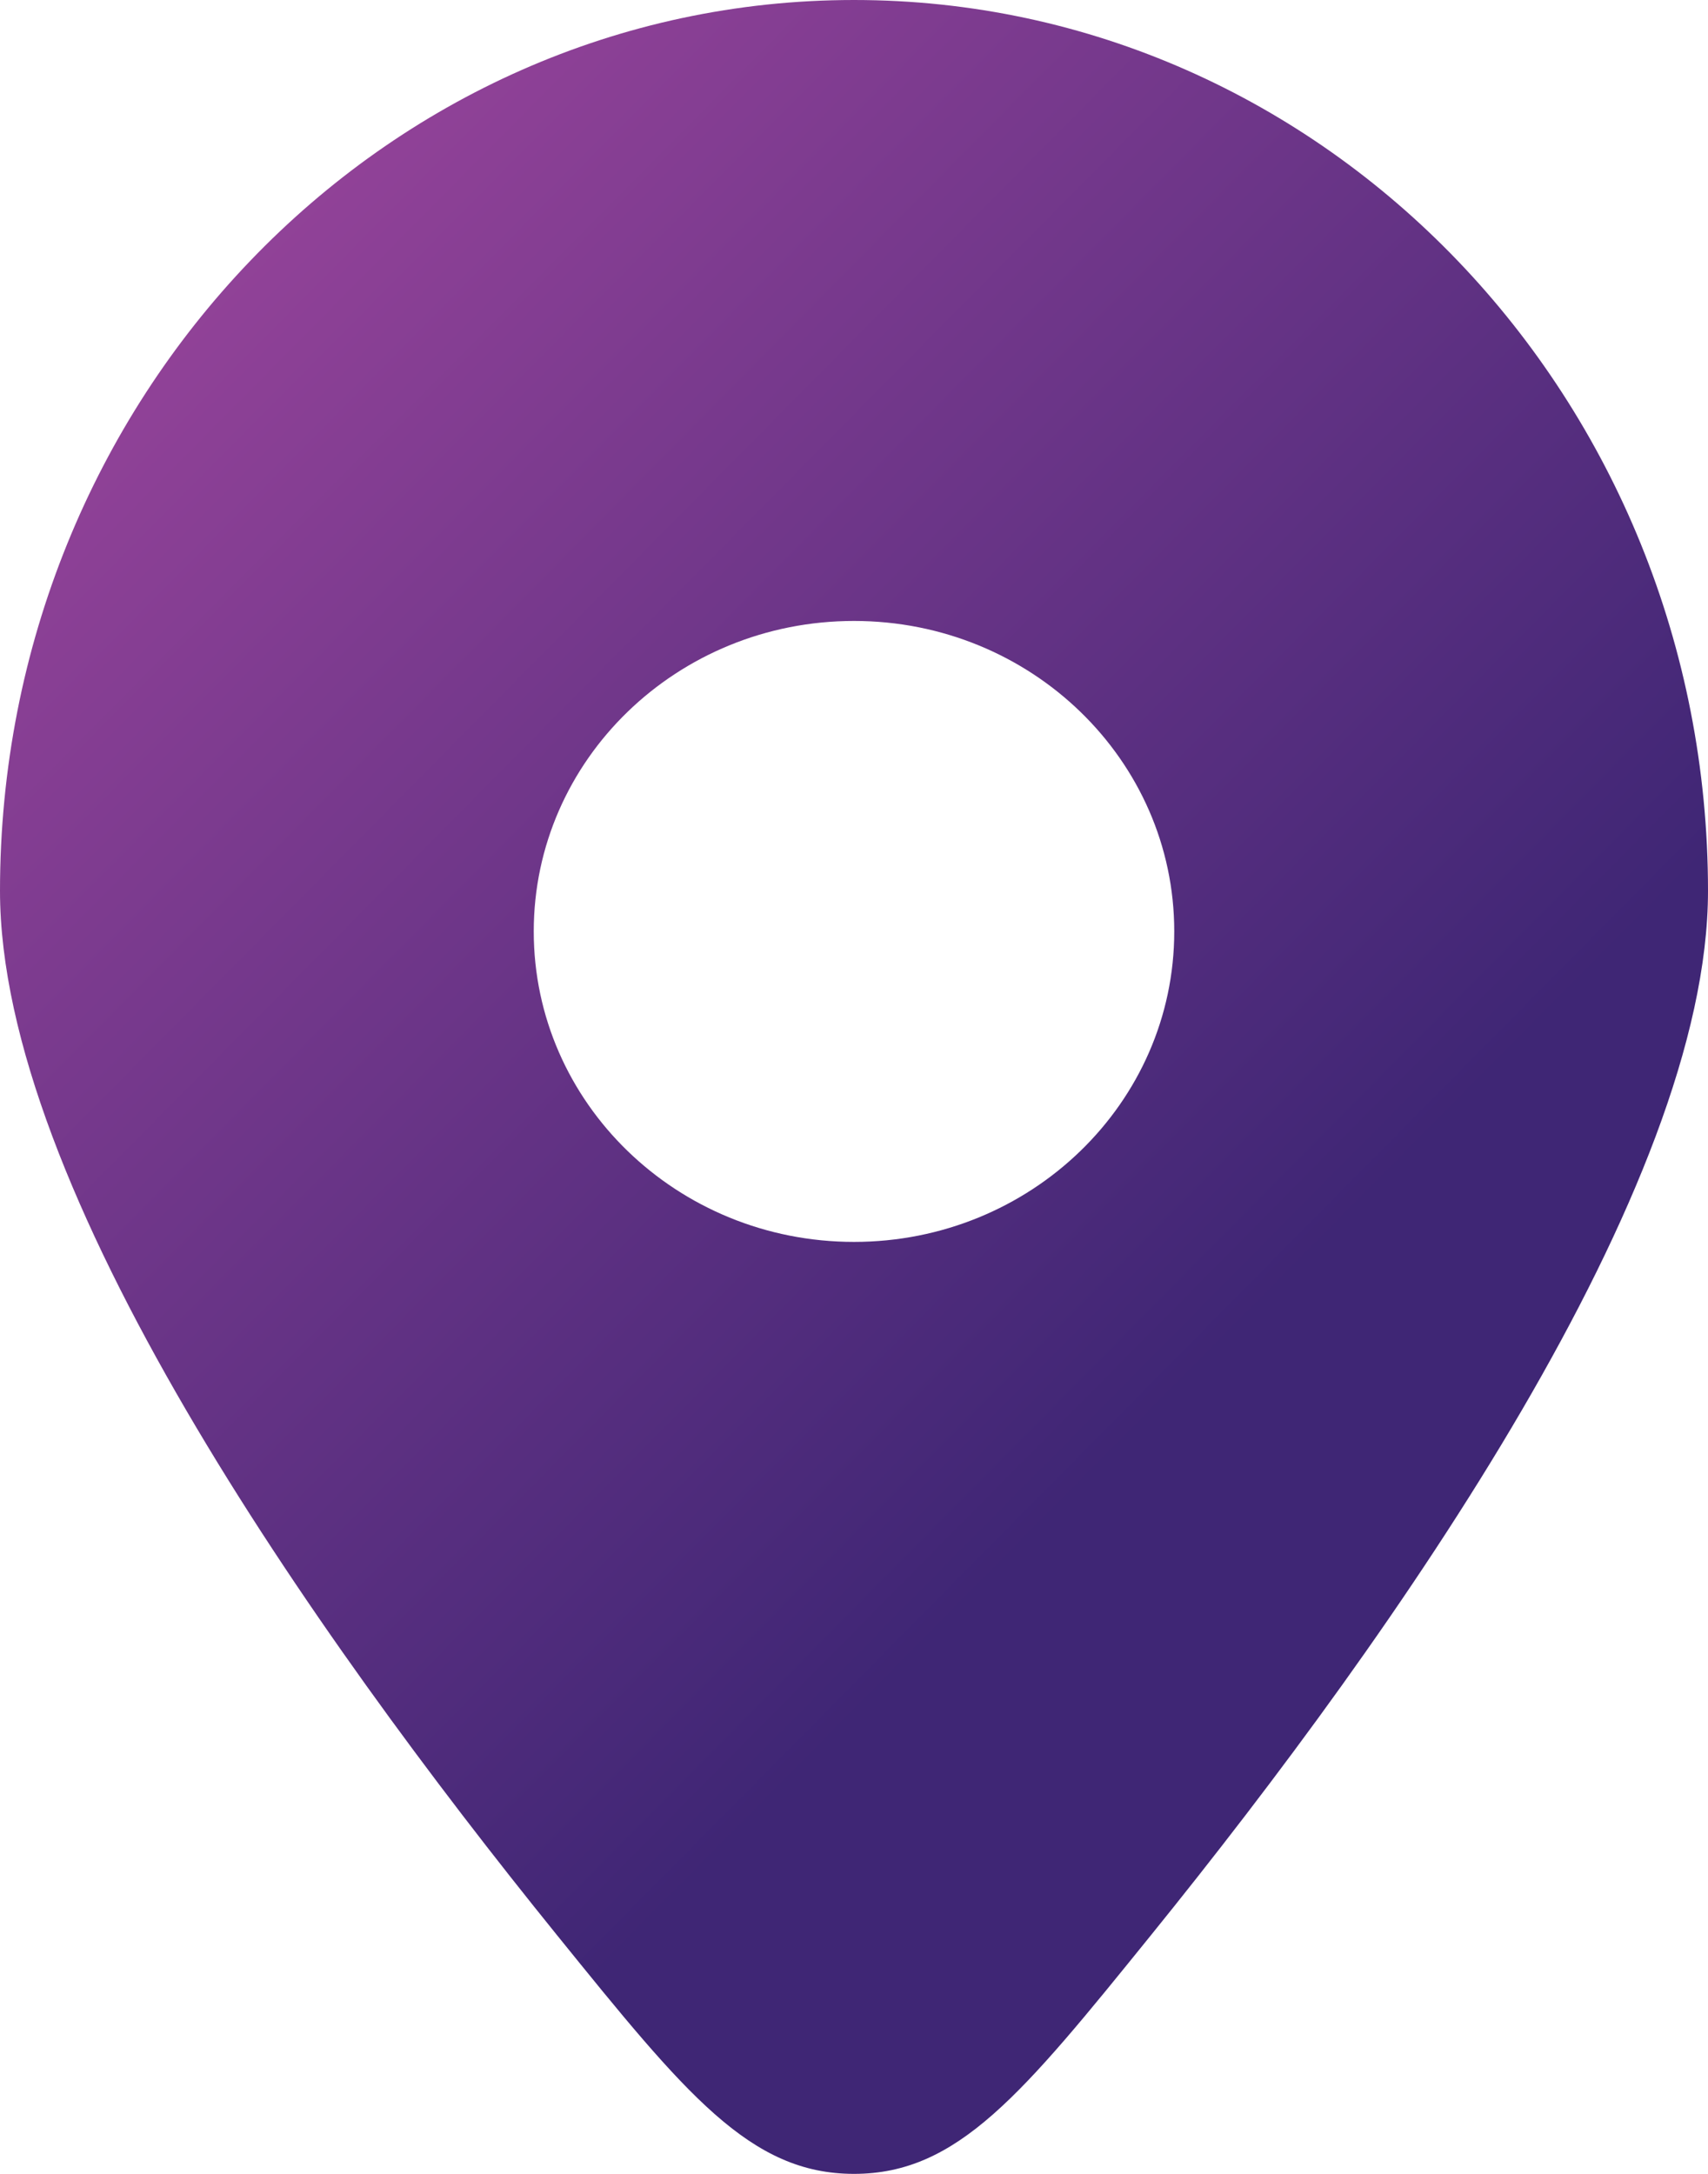 <svg width="22" height="28" viewBox="0 0 22 28" fill="none" xmlns="http://www.w3.org/2000/svg">
<path id="Vector" fill-rule="evenodd" clip-rule="evenodd" d="M14.824 24.927C18 21.001 22 15.297 22 11.475C22 5.138 17.075 0 11 0C4.925 0 0 5.138 0 11.475C0 15.297 4 21.001 7.176 24.927C8.833 26.976 9.662 28 11 28C12.338 28 13.167 26.976 14.824 24.927ZM11 15.996C8.722 15.996 6.875 14.205 6.875 11.997C6.875 9.788 8.722 7.998 11 7.998C13.278 7.998 15.125 9.788 15.125 11.997C15.125 14.205 13.278 15.996 11 15.996Z" fill="url(#paint0_linear_3756_2701)"/>
<defs>
<linearGradient id="paint0_linear_3756_2701" x1="14.634" y1="18.5" x2="-2.69" y2="1.359" gradientUnits="userSpaceOnUse">
<stop stop-color="#3F2675"/>
<stop offset="1" stop-color="#A94AA2"/>
</linearGradient>
</defs>
</svg>
